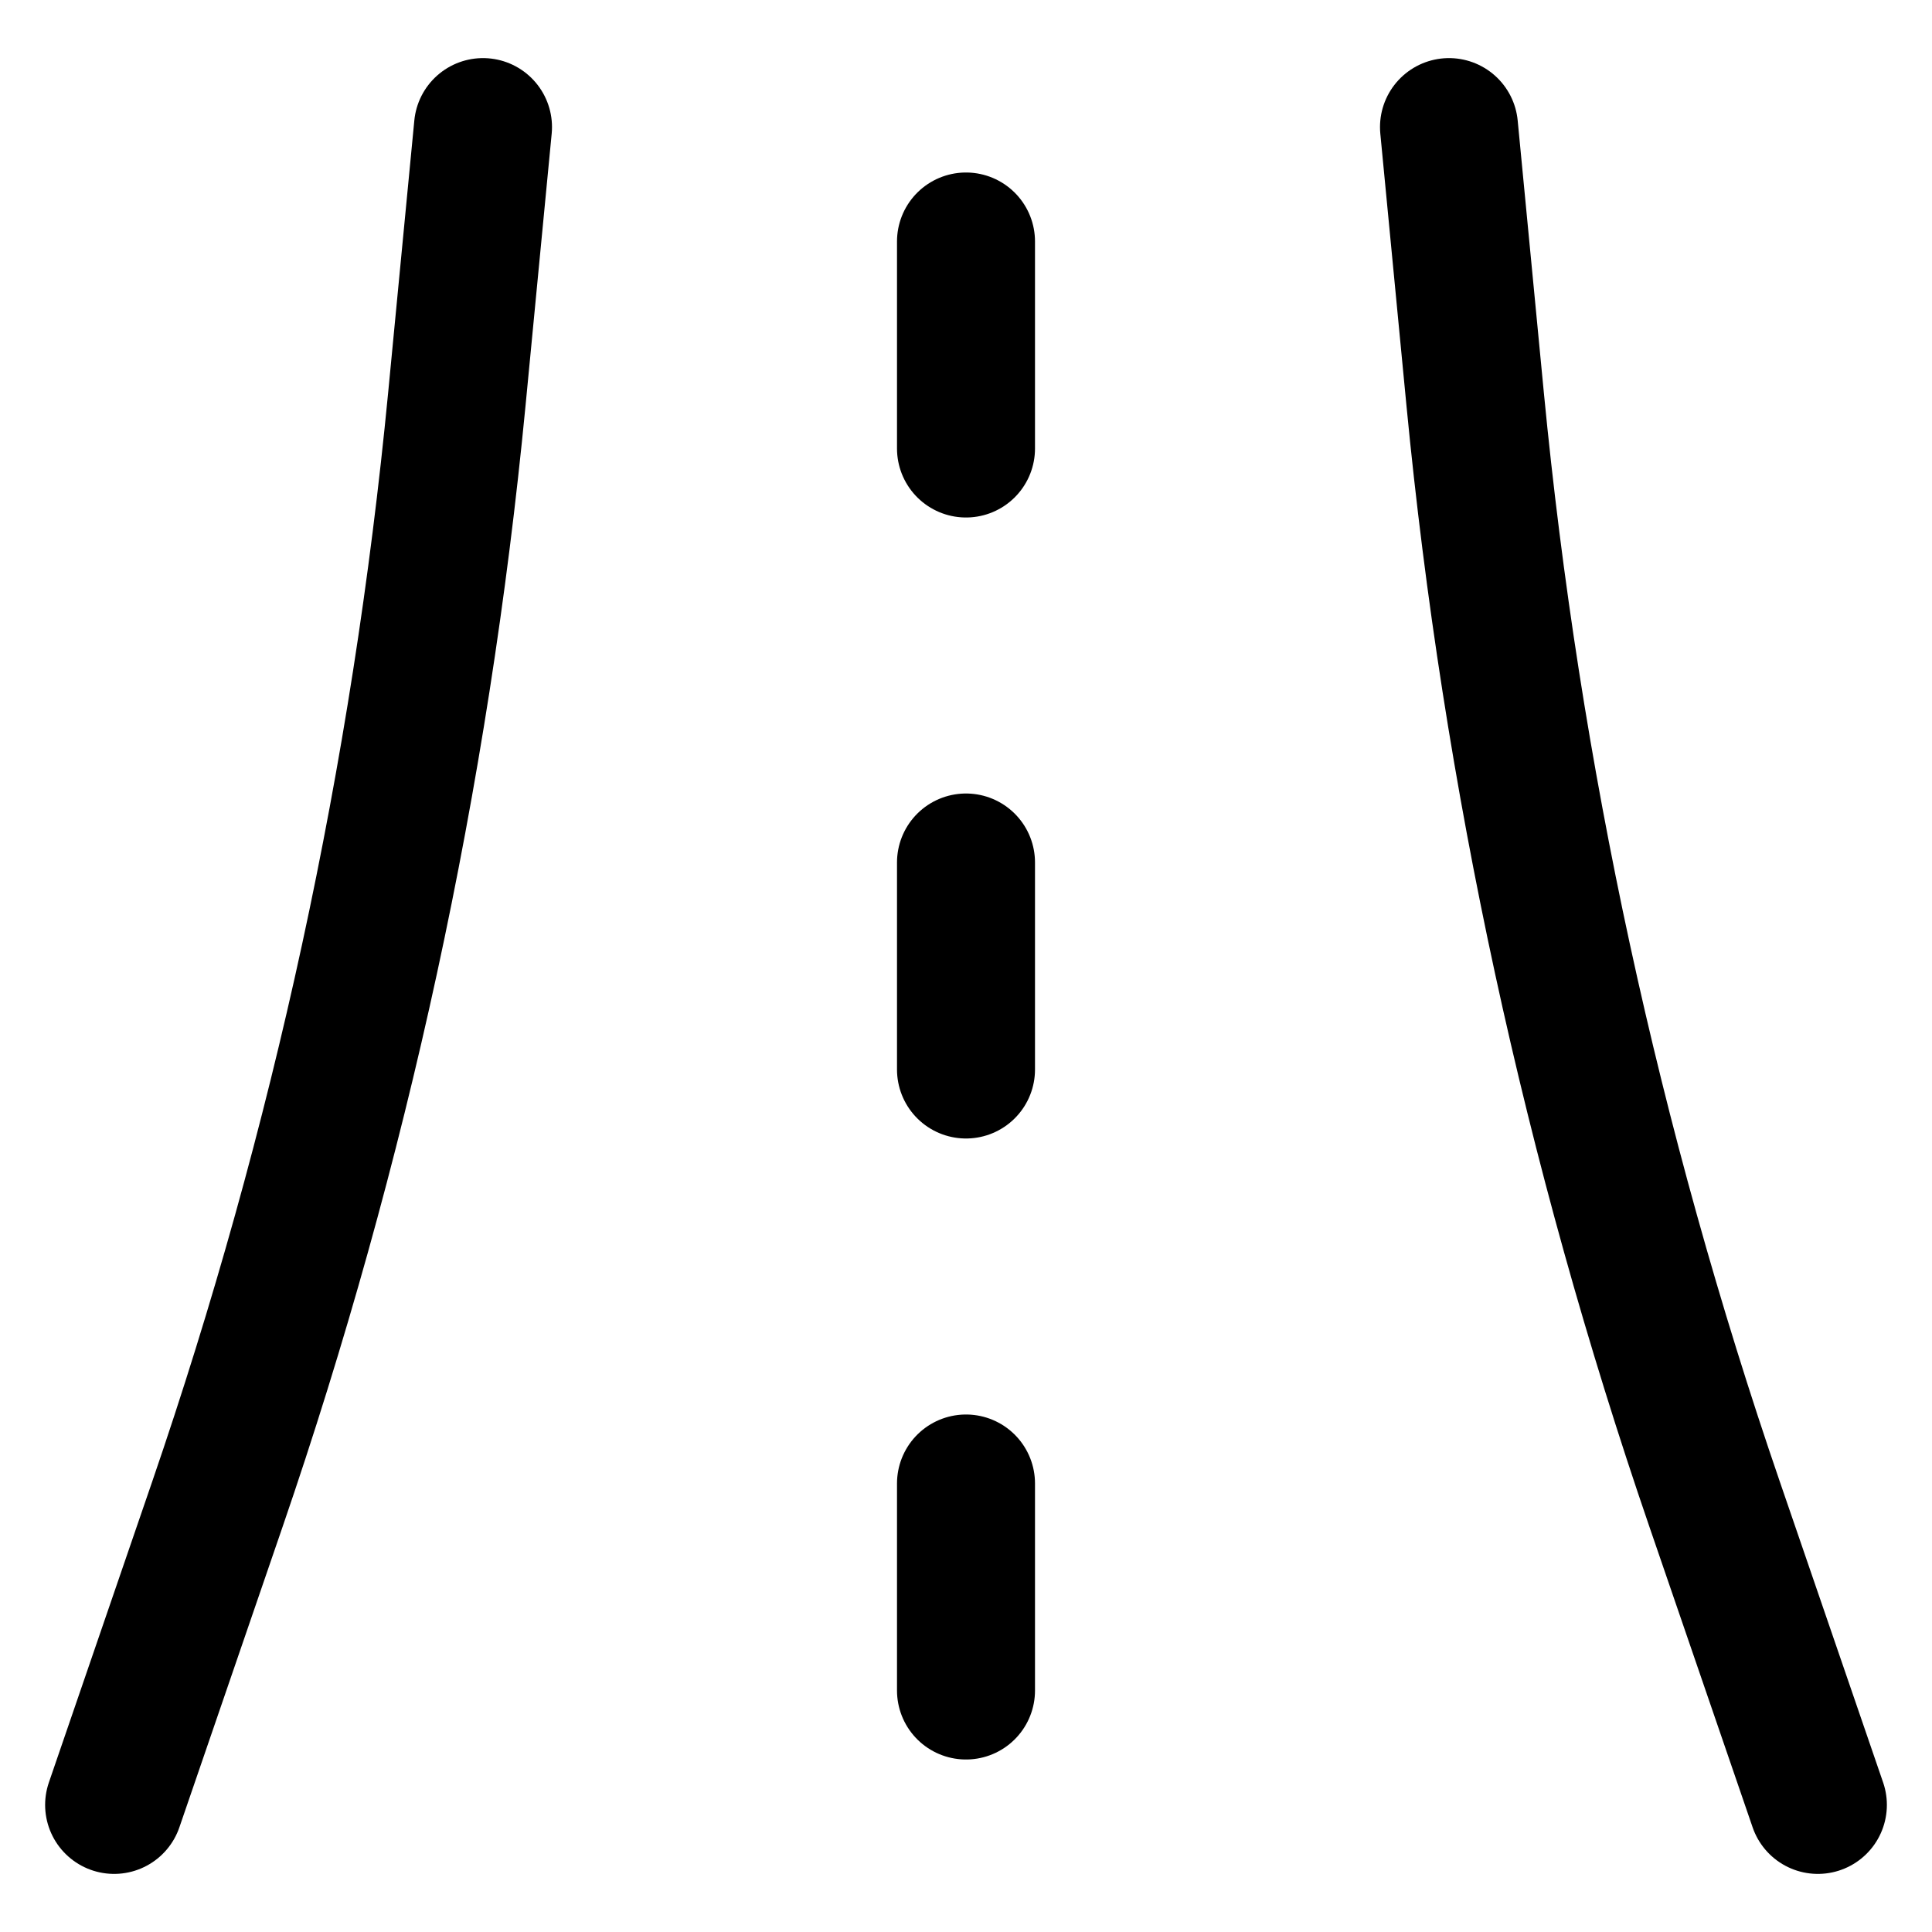 <svg xmlns="http://www.w3.org/2000/svg" fill="none" viewBox="0 0 14 14" id="Street-Road--Streamline-Flex">
  <desc>
    Street Road Streamline Icon: https://streamlinehq.com
  </desc>
  <g id="street-road">
    <path id="Vector 677" stroke="#000000" stroke-linecap="round" stroke-linejoin="round" d="m0.827 13.079 0.749 -2.181c0.889 -2.59 1.471 -5.275 1.734 -8.001L3.5 0.921" stroke-width="1"></path>
    <path id="Vector 678" stroke="#000000" stroke-linecap="round" stroke-linejoin="round" d="m13.173 13.079 -0.749 -2.181c-0.889 -2.59 -1.471 -5.275 -1.734 -8.001L10.5 0.921" stroke-width="1"></path>
    <path id="Vector 691" stroke="#000000" stroke-linecap="round" stroke-linejoin="round" d="M7 1.75v1.5" stroke-width="1"></path>
    <path id="Vector 692" stroke="#000000" stroke-linecap="round" stroke-linejoin="round" d="M7 6.25v1.5" stroke-width="1"></path>
    <path id="Vector 693" stroke="#000000" stroke-linecap="round" stroke-linejoin="round" d="M7 10.75v1.5" stroke-width="1"></path>
  </g>
</svg>